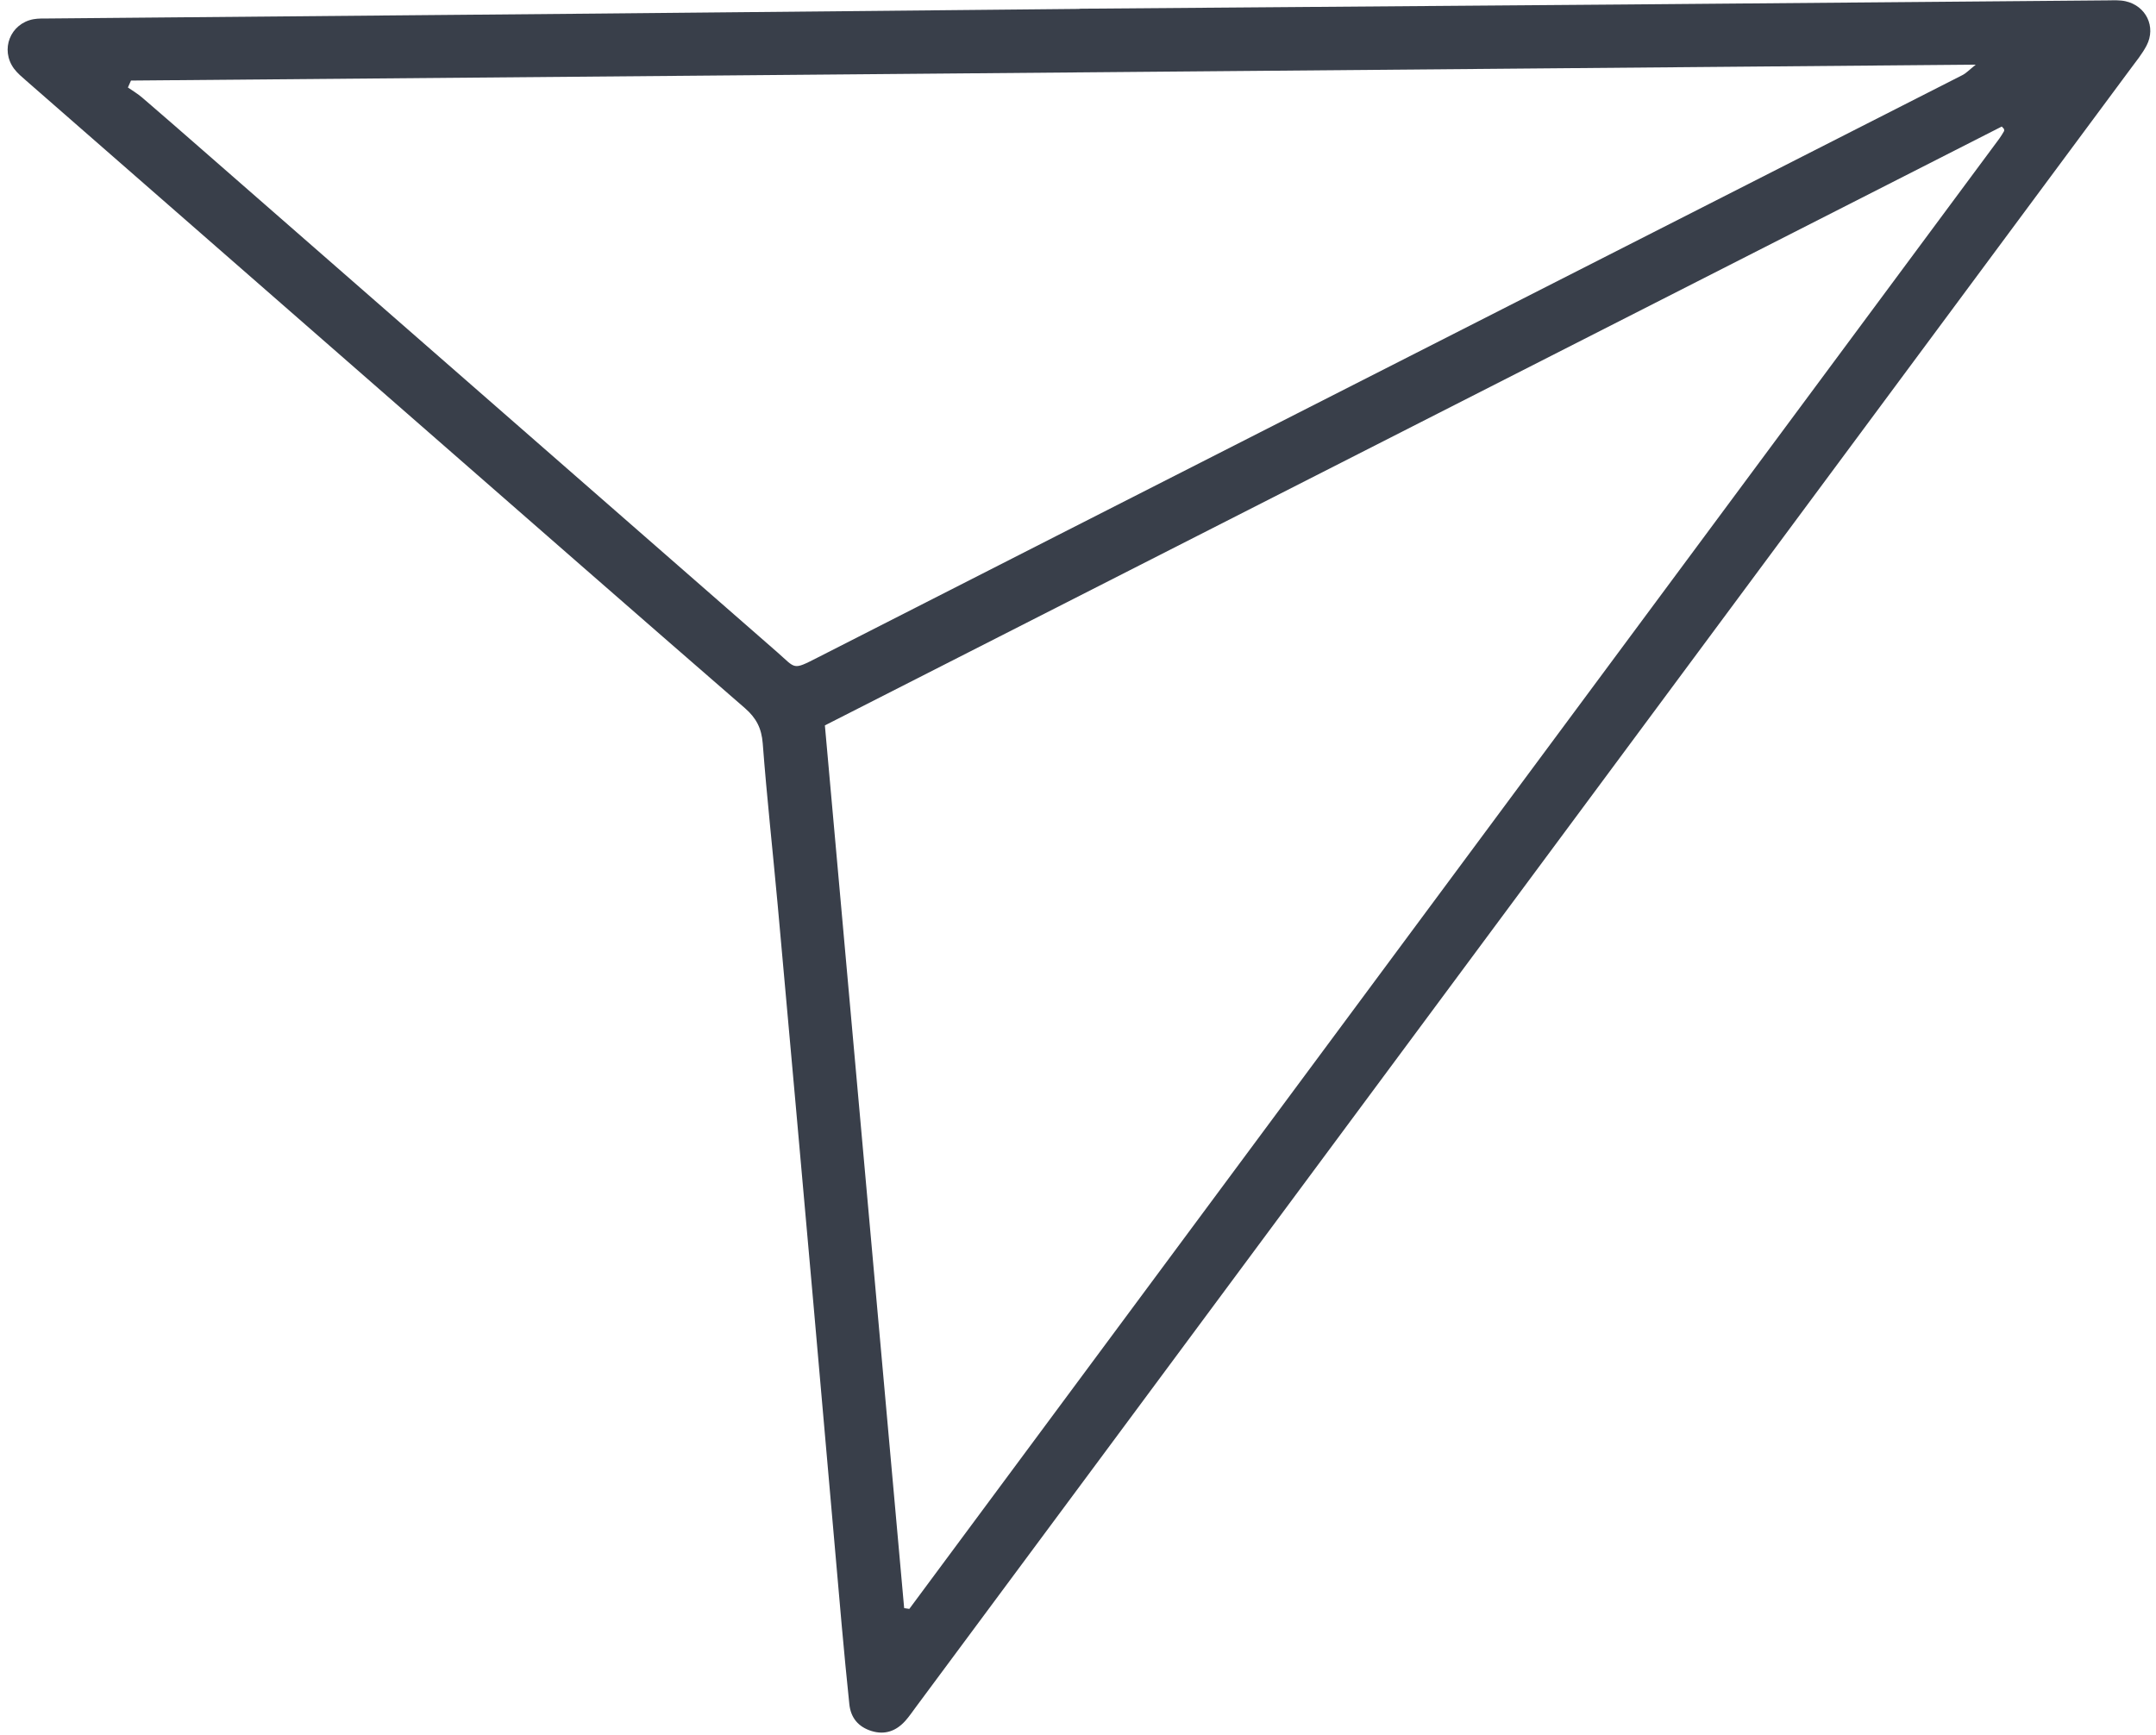<?xml version="1.0" encoding="UTF-8" standalone="no"?><svg xmlns="http://www.w3.org/2000/svg" xmlns:xlink="http://www.w3.org/1999/xlink" fill="#393f4a" height="282.6" preserveAspectRatio="xMidYMid meet" version="1" viewBox="74.3 108.9 351.1 282.6" width="351.1" zoomAndPan="magnify"><g id="change1_1"><path d="M78.61,122.08c21.2,18.53,42.4,37.05,63.6,55.57c17.79,15.54,35.56,31.1,53.4,46.58c1.85,1.61,2.71,3.28,2.9,5.75 c0.67,8.8,1.64,17.57,2.44,26.36c1.96,21.62,3.89,43.24,5.81,64.86c1.55,17.46,3.07,34.93,4.61,52.4c0.38,4.28,0.8,8.55,1.24,12.82 c0.23,2.26,1.47,3.73,3.63,4.4c2.18,0.67,4-0.01,5.48-1.65c0.64-0.71,1.17-1.51,1.74-2.27c10.23-13.8,20.47-27.59,30.7-41.39 c35.52-47.91,71.04-95.82,106.56-143.74c20.18-27.21,40.35-54.42,60.52-81.64c0.92-1.24,1.92-2.46,2.63-3.82 c1.58-3.04-0.09-6.47-3.44-7.21c-0.91-0.2-1.89-0.15-2.84-0.14c-26.25,0.22-52.49,0.45-78.74,0.67 c-29.59,0.24-59.17,0.46-88.76,0.69c0,0.01,0,0.02,0,0.03c-26.13,0.25-52.25,0.52-78.38,0.76c-29.82,0.28-59.65,0.53-89.47,0.8 c-0.83,0.01-1.69-0.03-2.5,0.12c-3.77,0.71-5.44,4.94-3.16,8.05C77.14,120.83,77.89,121.45,78.61,122.08z M400.65,129.94 c0.04,0.1,0.04,0.26-0.01,0.34c-0.24,0.41-0.48,0.82-0.76,1.2c-59.17,79.82-118.33,159.63-177.5,239.45 c-0.28-0.04-0.56-0.09-0.84-0.13c-4.29-47.82-8.59-95.63-12.91-143.76c63.99-32.56,127.83-65.05,191.65-97.53 C400.5,129.76,400.62,129.83,400.65,129.94z M95.63,122.02c99.92-0.86,199.84-1.72,300.42-2.59c-1.03,0.82-1.55,1.39-2.19,1.71 c-36.13,18.39-72.27,36.76-108.41,55.14c-26.04,13.24-52.07,26.5-78.1,39.76c-4,2.04-3.43,1.75-6.44-0.89 c-31.17-27.23-62.32-54.46-93.48-81.69c-3.32-2.9-6.64-5.81-9.99-8.68c-0.71-0.61-1.53-1.09-2.31-1.63 C95.3,122.78,95.47,122.4,95.63,122.02z"/></g></svg>